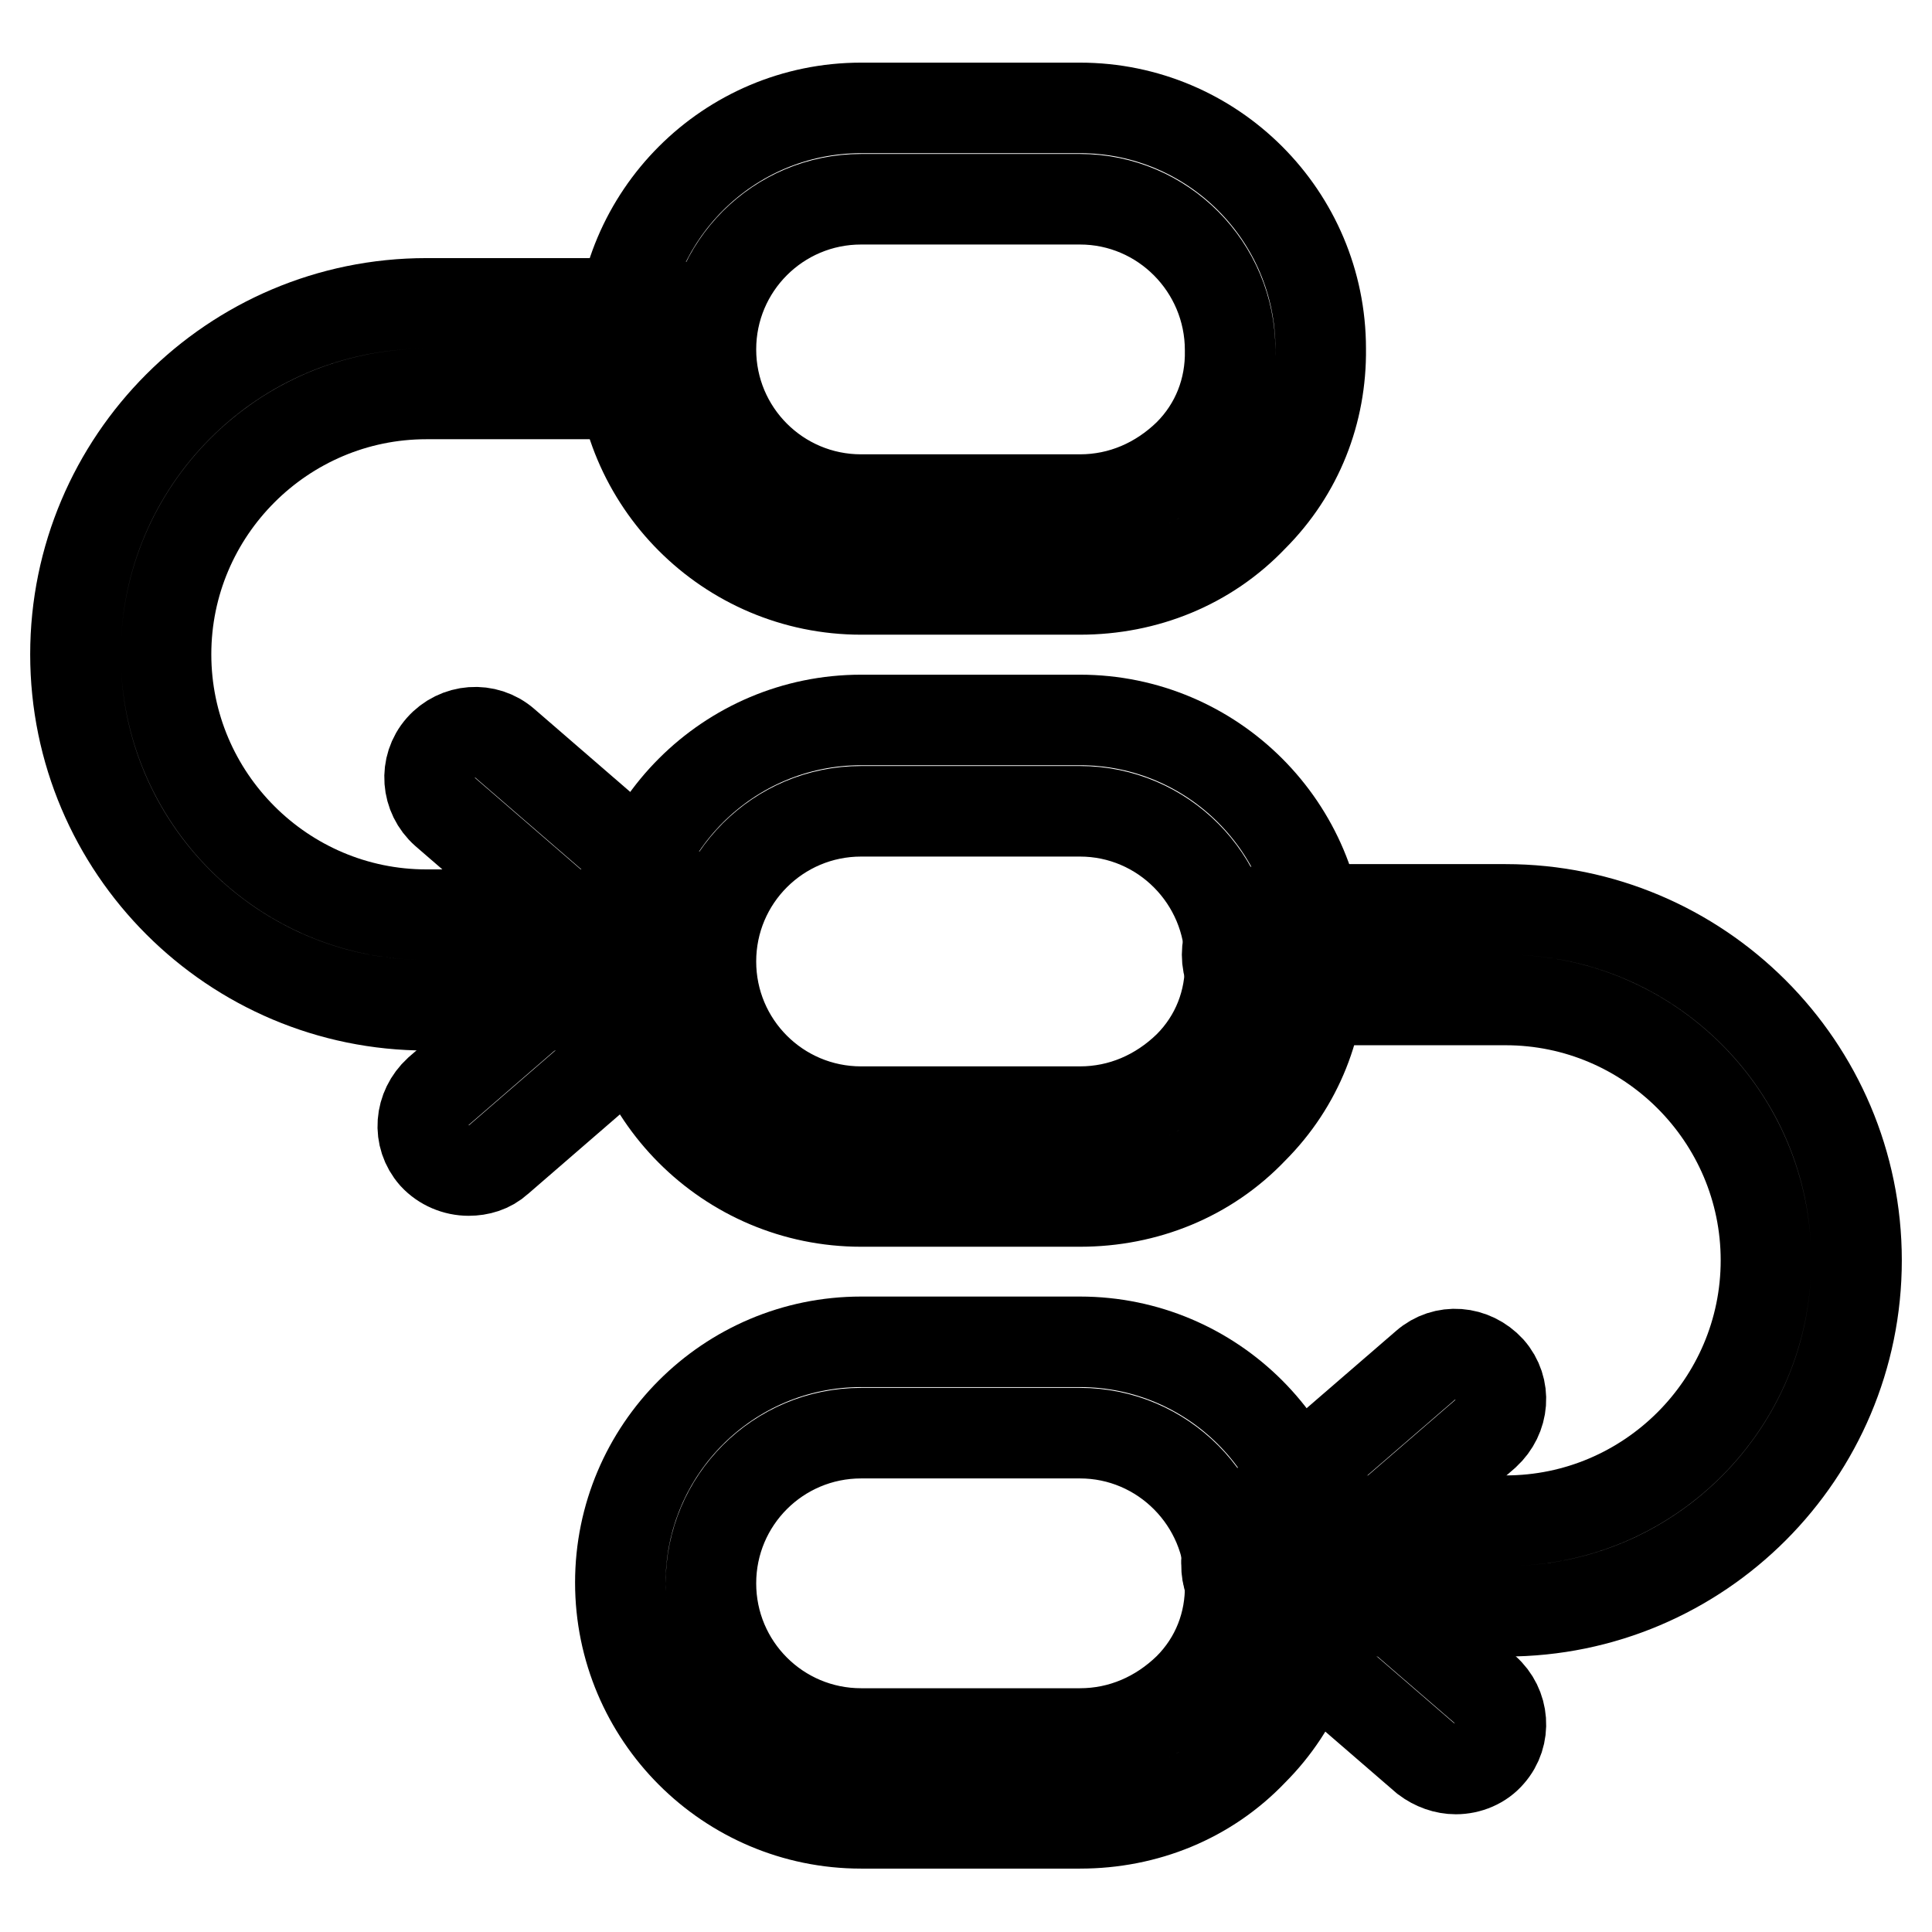 <?xml version="1.0" encoding="utf-8"?>
<!-- Svg Vector Icons : http://www.onlinewebfonts.com/icon -->
<!DOCTYPE svg PUBLIC "-//W3C//DTD SVG 1.1//EN" "http://www.w3.org/Graphics/SVG/1.1/DTD/svg11.dtd">
<svg version="1.1" xmlns="http://www.w3.org/2000/svg" xmlns:xlink="http://www.w3.org/1999/xlink" x="0px" y="0px" viewBox="0 0 256 256" enable-background="new 0 0 256 256" xml:space="preserve">
<g> <path stroke-width="12" fill-opacity="0" stroke="#000000"  d="M143.1,78.1h-29c-17.6,0-31.9-14.3-31.9-31.9s14.3-31.9,31.9-31.9h29c17.6,0,31.9,14.3,31.9,31.9 c0.1,8.4-3,16.3-9,22.3C160,74.8,151.8,78.1,143.1,78.1z M114.1,26.4c-11,0-19.9,8.9-19.9,19.9c0,11,8.9,19.9,19.9,19.9h29 c5.5,0,10.5-2.2,14.4-6c3.7-3.7,5.6-8.6,5.5-13.8c0-11-8.9-20-19.9-20H114.1z M143.1,159.2h-29c-17.6,0-31.9-14.3-31.9-31.9 s14.3-31.9,31.9-31.9h29c17.6,0,31.9,14.3,31.9,31.9c0.1,8.4-3,16.3-9,22.3C160,155.9,151.8,159.2,143.1,159.2z M114.1,107.5 c-11,0-19.9,8.9-19.9,19.9s8.9,19.9,19.9,19.9h29c5.5,0,10.5-2.2,14.4-6c3.7-3.7,5.6-8.6,5.5-13.8c0-11-8.9-20-19.9-20H114.1z  M143.1,241.6h-29c-17.6,0-31.9-14.3-31.9-31.9s14.3-31.9,31.9-31.9h29c17.6,0,31.9,14.3,31.9,31.9c0.1,8.4-3,16.3-9,22.3 C160,238.3,151.8,241.6,143.1,241.6z M114.1,189.9c-11,0-19.9,8.9-19.9,19.9s8.9,19.9,19.9,19.9h29c5.5,0,10.5-2.2,14.4-6 c3.7-3.7,5.6-8.6,5.5-13.8c0-11-8.9-20-19.9-20H114.1L114.1,189.9z"/> <path stroke-width="12" fill-opacity="0" stroke="#000000"  d="M87.4,133.2H56.5c-25.6,0-46.5-20.8-46.5-46.5c0-25.6,20.8-46.5,46.5-46.5h30.9c3.4,0,6,2.6,6,6s-2.6,6-6,6 H56.5c-19,0-34.5,15.5-34.5,34.5c0,19,15.5,34.5,34.5,34.5h30.9c3.4,0,6,2.6,6,6C93.4,130.6,90.7,133.2,87.4,133.2z"/> <path stroke-width="12" fill-opacity="0" stroke="#000000"  d="M62.1,155.1c-1.7,0-3.4-0.7-4.6-2c-2.2-2.5-1.9-6.2,0.6-8.5l25.3-21.9c2.5-2.2,6.2-1.9,8.5,0.6 c2.2,2.5,1.9,6.2-0.6,8.5l-25.3,21.9C64.9,154.7,63.5,155.1,62.1,155.1z M199.5,213.5h-30.9c-3.4,0-6-2.6-6-6c0-3.4,2.6-6,6-6h30.9 c19,0,34.5-15.5,34.5-34.5s-15.5-34.5-34.5-34.5h-30.9c-3.4,0-6-2.6-6-6c0-3.4,2.6-6,6-6h30.9c25.6,0,46.5,20.8,46.5,46.5 C246,192.6,225.2,213.5,199.5,213.5z"/> <path stroke-width="12" fill-opacity="0" stroke="#000000"  d="M192.9,234.4c-1.4,0-2.8-0.5-4-1.4l-24.3-21c-2.5-2.2-2.8-6-0.6-8.5c2.2-2.5,6-2.8,8.5-0.6l24.3,21 c2.5,2.2,2.8,6,0.6,8.5C196.3,233.7,194.6,234.4,192.9,234.4z"/> <path stroke-width="12" fill-opacity="0" stroke="#000000"  d="M168.6,212.4c-1.7,0-3.4-0.7-4.6-2c-2.2-2.5-1.9-6.2,0.6-8.5l24.3-21c2.5-2.2,6.2-1.9,8.5,0.6 c2.2,2.5,1.9,6.2-0.6,8.5l-24.3,21C171.4,211.9,170,212.4,168.6,212.4z M88.2,130.8c-1.4,0-2.8-0.5-4-1.4l-25.2-21.8 c-2.5-2.2-2.8-6-0.6-8.5c2.2-2.5,6-2.8,8.5-0.6l25.2,21.8c2.5,2.2,2.8,6,0.6,8.5C91.6,130.1,89.9,130.8,88.2,130.8z"/></g>
</svg>